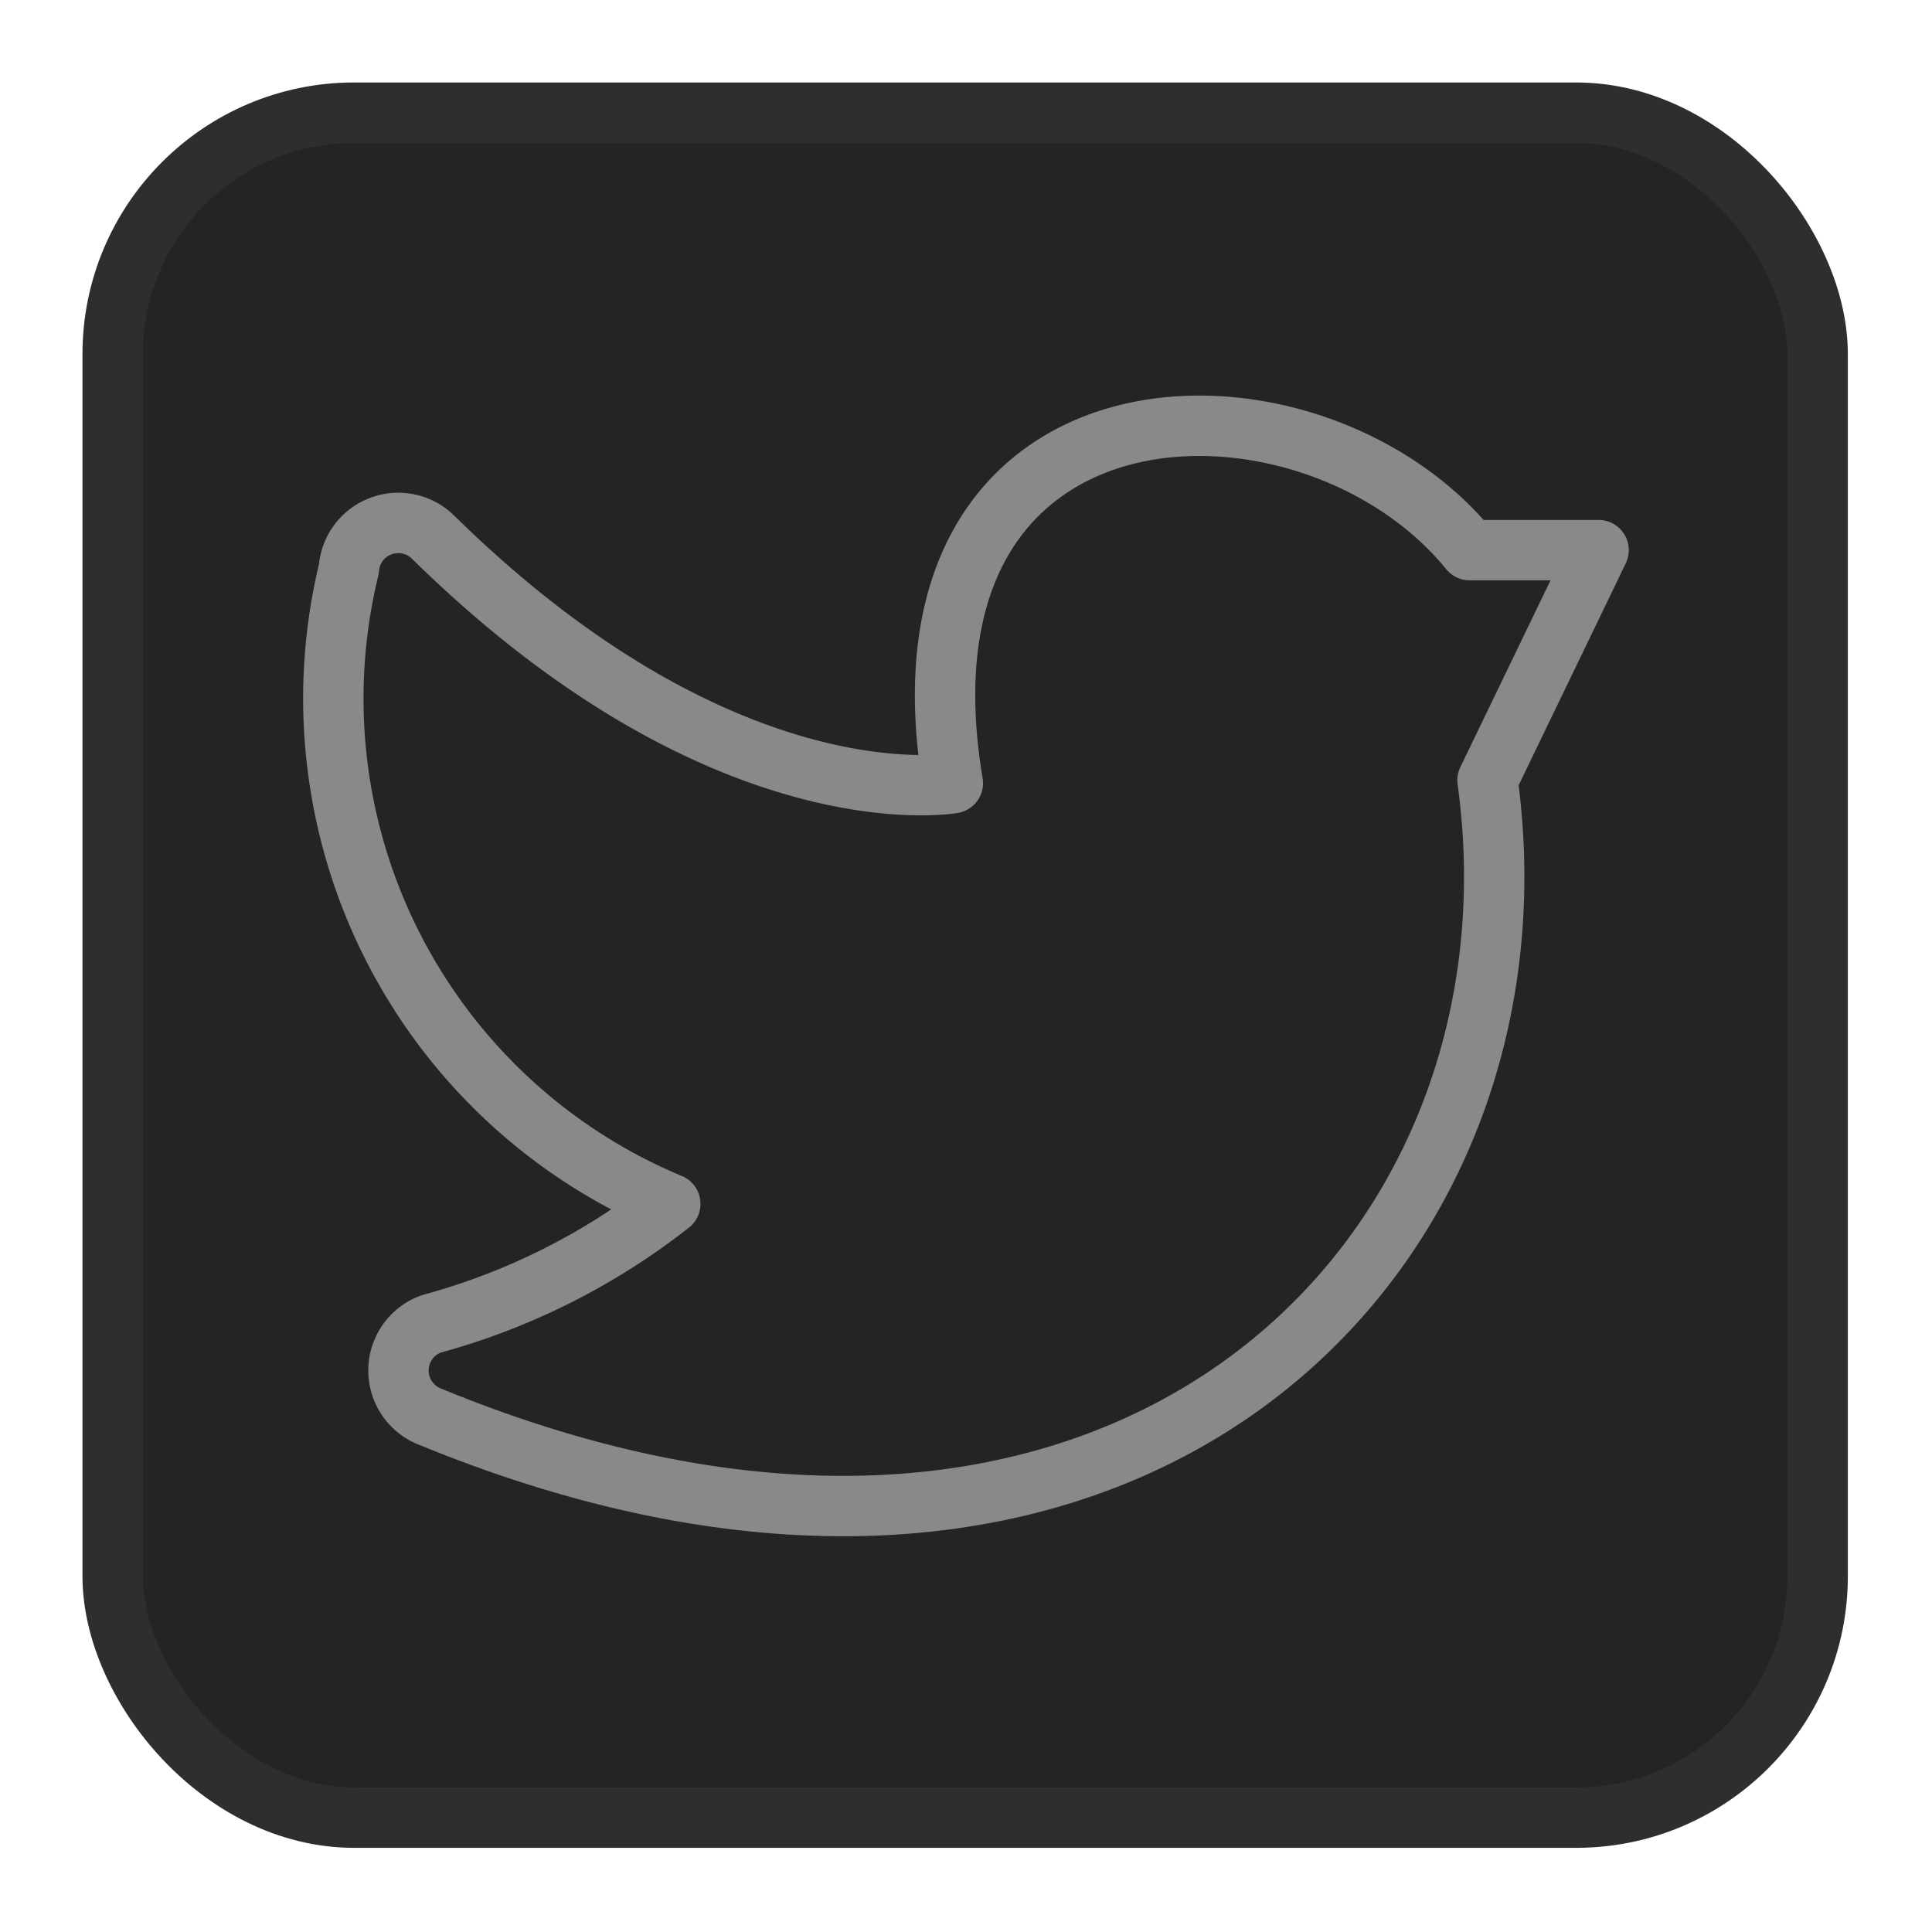 <svg xmlns="http://www.w3.org/2000/svg" width="16" height="16" fill="none" xmlns:v="https://vecta.io/nano"><g clip-path="url(#A)" stroke-width=".5"><rect x=".933" y=".933" width="14.12" height="14.12" rx="2" fill="#242424" stroke="#2e2e2e"/><path d="M5.551 9.97a5.56 5.56 0 0 1-1.98.994.41.41 0 0 0-.271.386.41.41 0 0 0 .271.386c5.684 2.333 9.299-1.273 8.748-5.274l.92-1.906h-1.068c-1.331-1.635-4.863-1.552-4.28 1.93 0 0-1.889.337-4.304-2.037a.41.41 0 0 0-.433-.092.41.41 0 0 0-.265.355c-.255 1.05-.128 2.156.36 3.12S4.554 9.555 5.551 9.97z" stroke="#898989" stroke-linejoin="round"/></g><defs><clipPath id="A"><path fill="#fff" d="M0 0h16v16H0z"/></clipPath></defs></svg>